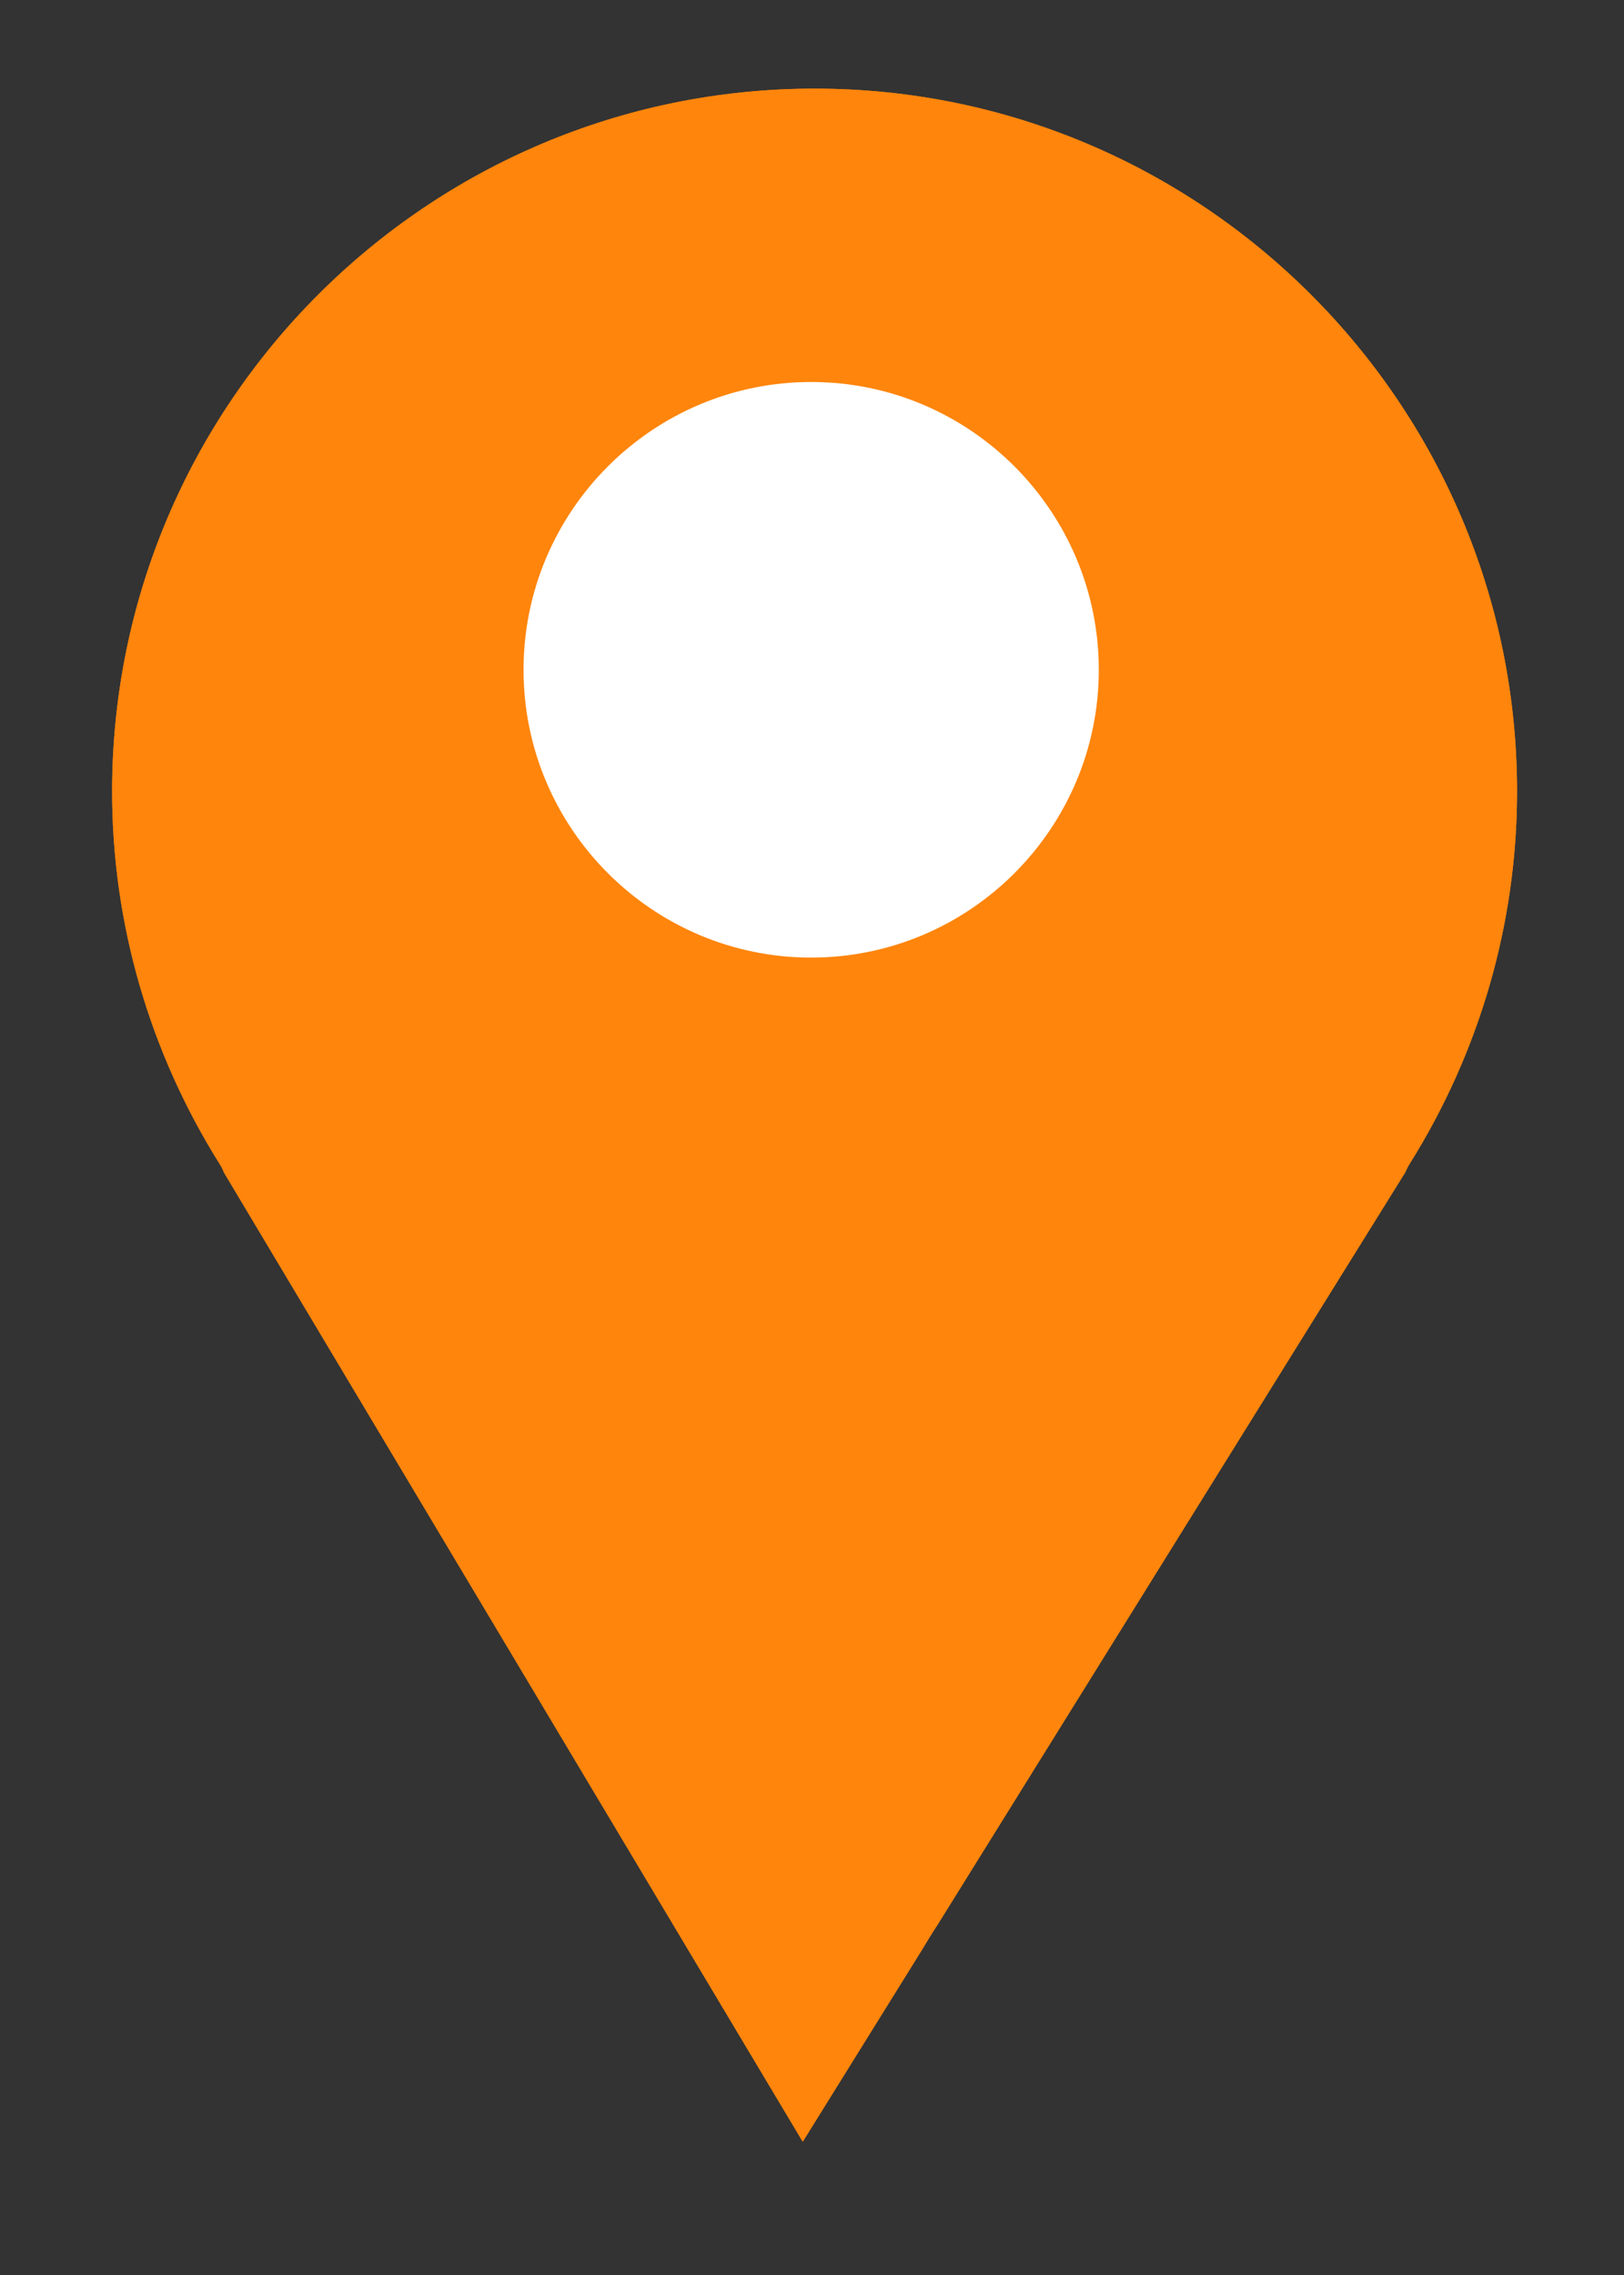 <?xml version="1.0" encoding="UTF-8"?> <svg xmlns="http://www.w3.org/2000/svg" width="55" height="77" viewBox="0 0 55 77" fill="none"><rect x="0" y="0" width="55" height="77" fill="#333333" stroke="none"/> <path d="M7.45 39.414C5.06 35.61 3.797 31.245 3.797 26.79C3.797 13.672 14.469 3 27.588 3C40.706 3 51.378 13.672 51.378 26.79C51.378 31.247 50.115 35.612 47.726 39.414C47.676 39.494 47.635 39.577 47.602 39.663L31.762 65.13C31.524 65.495 31.477 65.578 31.186 66.056L27.186 72.488L7.584 39.684C7.549 39.591 7.504 39.5 7.45 39.414Z" fill="#FF850C"></path> <path d="M7.45 39.414C5.06 35.61 3.797 31.245 3.797 26.79C3.797 13.672 14.469 3 27.588 3C40.706 3 51.378 13.672 51.378 26.79C51.378 31.247 50.115 35.612 47.726 39.414C47.676 39.494 47.635 39.577 47.602 39.663L31.762 65.13C31.524 65.495 31.477 65.578 31.186 66.056L27.186 72.488L7.584 39.684C7.549 39.591 7.504 39.5 7.45 39.414Z" fill="#FF850C"></path> <path d="M27.472 12.929C32.843 12.929 37.213 17.299 37.213 22.67C37.213 28.041 32.843 32.411 27.472 32.411C22.101 32.411 17.731 28.041 17.731 22.67C17.731 17.299 22.101 12.929 27.472 12.929Z" fill="white"></path> </svg> 